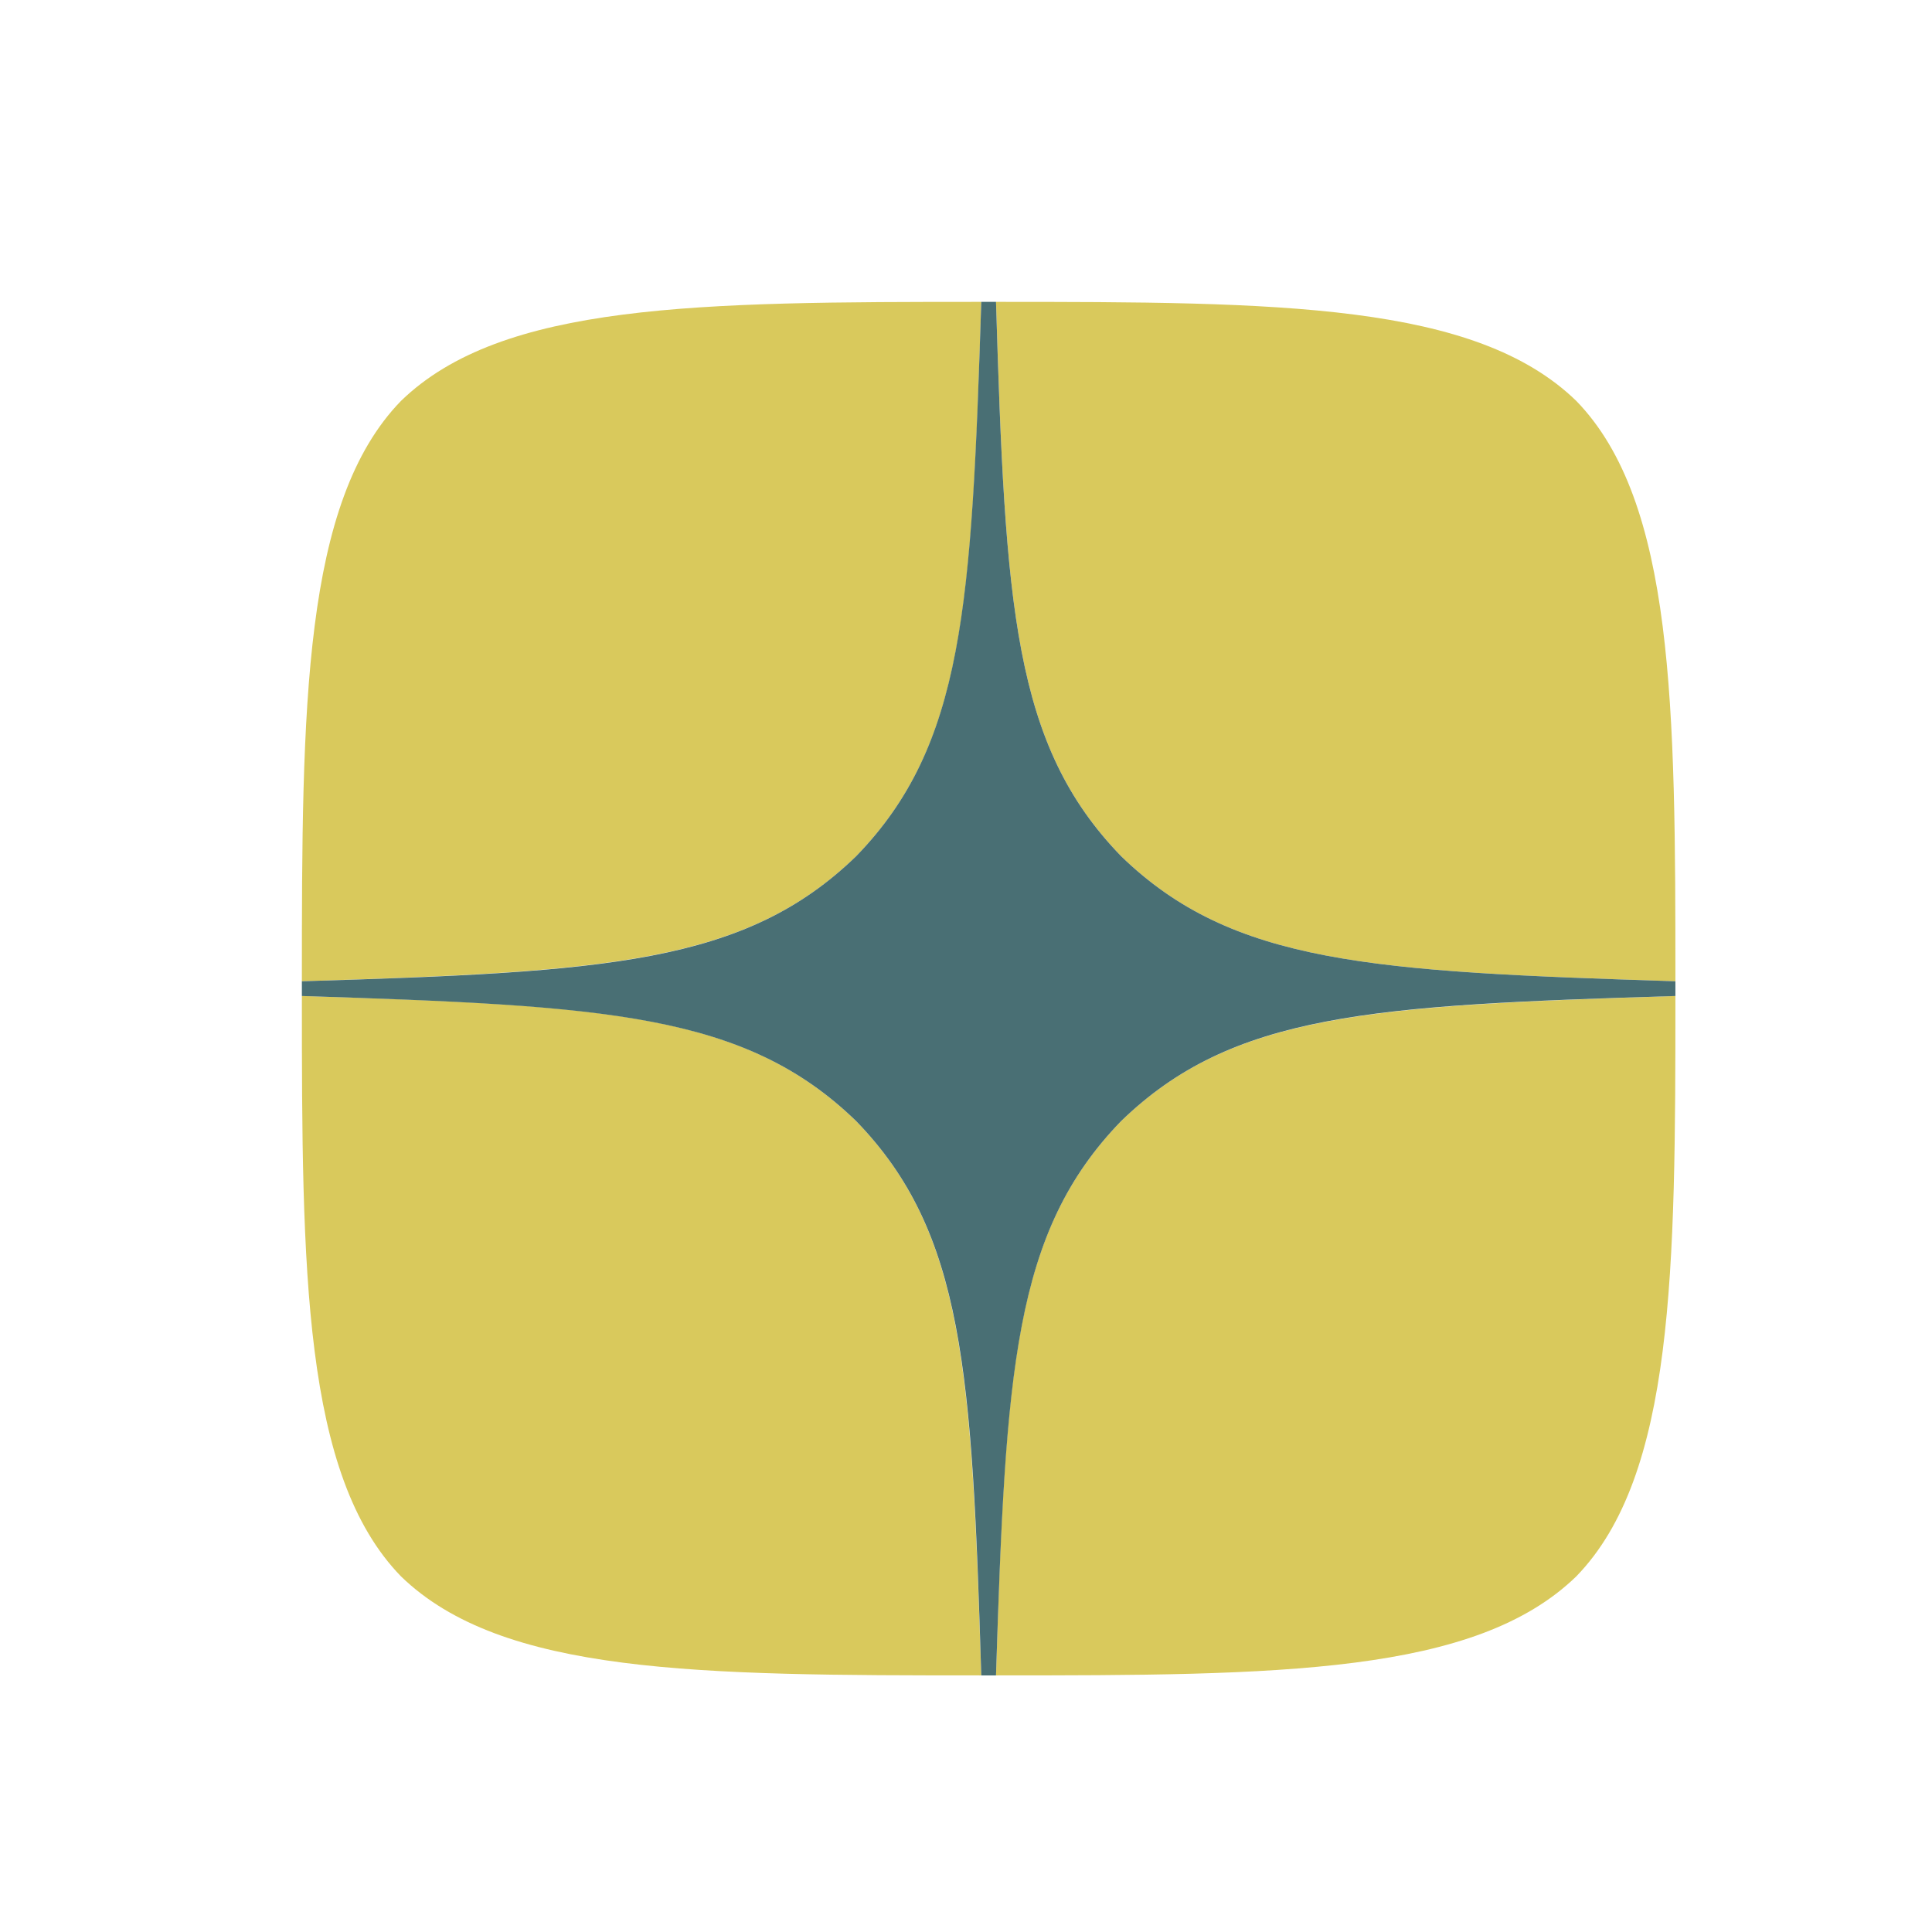 <?xml version="1.0" encoding="UTF-8"?> <svg xmlns="http://www.w3.org/2000/svg" width="32" height="32" viewBox="0 0 32 32" fill="none"><path d="M18.569 18.569C16.781 20.413 16.651 22.712 16.497 27.75C21.193 27.75 24.435 27.734 26.109 26.109C27.734 24.435 27.75 21.039 27.75 16.497C22.712 16.659 20.413 16.781 18.569 18.569ZM5 16.497C5 21.039 5.016 24.435 6.641 26.109C8.315 27.734 11.557 27.75 16.253 27.75C16.091 22.712 15.969 20.413 14.181 18.569C12.337 16.781 10.037 16.651 5 16.497ZM16.253 5C11.565 5 8.315 5.016 6.641 6.641C5.016 8.315 5 11.711 5 16.253C10.037 16.091 12.337 15.969 14.181 14.181C15.969 12.337 16.099 10.037 16.253 5ZM18.569 14.181C16.781 12.337 16.651 10.037 16.497 5C21.193 5 24.435 5.016 26.109 6.641C27.734 8.315 27.75 11.711 27.75 16.253C22.712 16.091 20.413 15.969 18.569 14.181Z" fill="#D9C95C"></path><path d="M27.75 16.497V16.253C22.712 16.091 20.413 15.969 18.569 14.181C16.781 12.337 16.651 10.037 16.497 5H16.253C16.091 10.037 15.969 12.337 14.181 14.181C12.337 15.969 10.037 16.099 5 16.253V16.497C10.037 16.659 12.337 16.781 14.181 18.569C15.969 20.413 16.099 22.712 16.253 27.75H16.497C16.659 22.712 16.781 20.413 18.569 18.569C20.413 16.781 22.712 16.651 27.75 16.497Z" fill="#496F74"></path></svg> 